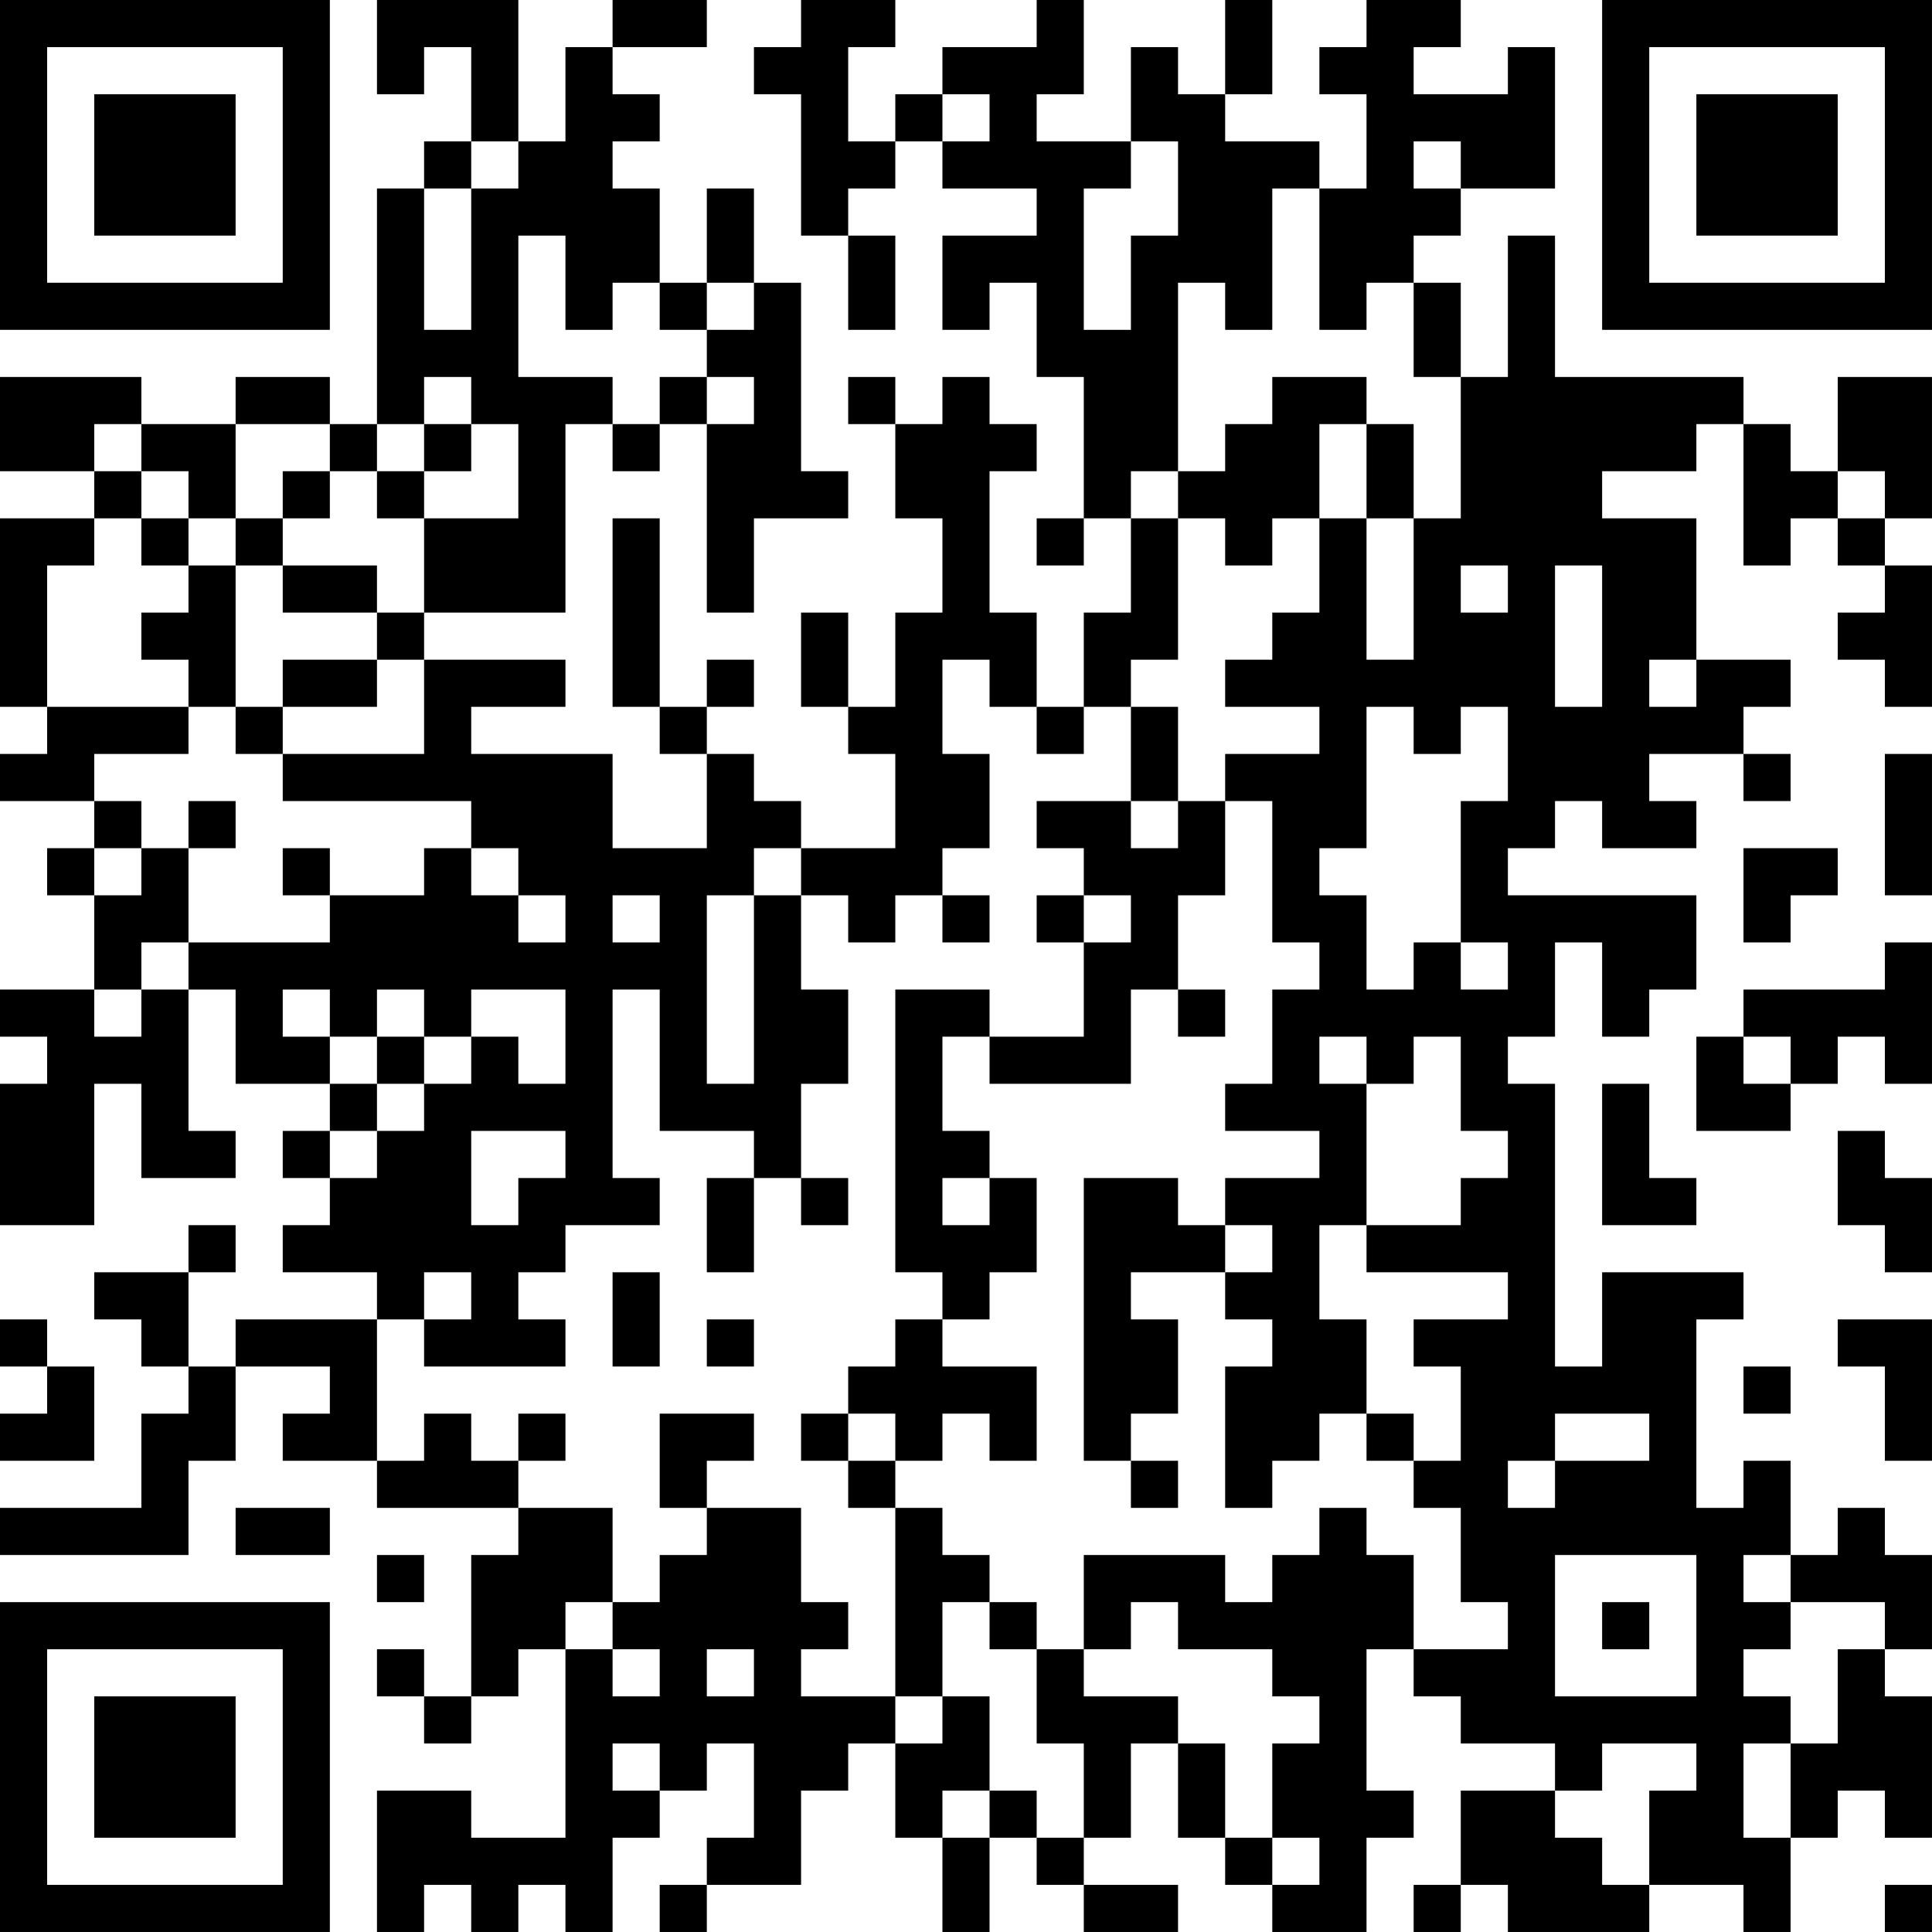 <?xml version="1.0" encoding="UTF-8"?>
<svg xmlns="http://www.w3.org/2000/svg" version="1.1" width="400" height="400" viewBox="0 0 400 400"><rect x="0" y="0" width="400" height="400" fill="#ffffff"/><g transform="scale(9.756)"><g transform="translate(0,0)"><path fill-rule="evenodd" d="M8 0L8 2L9 2L9 1L10 1L10 3L9 3L9 4L8 4L8 9L7 9L7 8L5 8L5 9L3 9L3 8L0 8L0 10L2 10L2 11L0 11L0 15L1 15L1 16L0 16L0 17L2 17L2 18L1 18L1 19L2 19L2 21L0 21L0 22L1 22L1 23L0 23L0 26L2 26L2 23L3 23L3 25L5 25L5 24L4 24L4 21L5 21L5 23L7 23L7 24L6 24L6 25L7 25L7 26L6 26L6 27L8 27L8 28L5 28L5 29L4 29L4 27L5 27L5 26L4 26L4 27L2 27L2 28L3 28L3 29L4 29L4 30L3 30L3 32L0 32L0 33L4 33L4 31L5 31L5 29L7 29L7 30L6 30L6 31L8 31L8 32L11 32L11 33L10 33L10 36L9 36L9 35L8 35L8 36L9 36L9 37L10 37L10 36L11 36L11 35L12 35L12 39L10 39L10 38L8 38L8 41L9 41L9 40L10 40L10 41L11 41L11 40L12 40L12 41L13 41L13 39L14 39L14 38L15 38L15 37L16 37L16 39L15 39L15 40L14 40L14 41L15 41L15 40L17 40L17 38L18 38L18 37L19 37L19 39L20 39L20 41L21 41L21 39L22 39L22 40L23 40L23 41L25 41L25 40L23 40L23 39L24 39L24 37L25 37L25 39L26 39L26 40L27 40L27 41L29 41L29 39L30 39L30 38L29 38L29 35L30 35L30 36L31 36L31 37L33 37L33 38L31 38L31 40L30 40L30 41L31 41L31 40L32 40L32 41L35 41L35 40L37 40L37 41L38 41L38 39L39 39L39 38L40 38L40 39L41 39L41 36L40 36L40 35L41 35L41 33L40 33L40 32L39 32L39 33L38 33L38 31L37 31L37 32L36 32L36 28L37 28L37 27L34 27L34 29L33 29L33 23L32 23L32 22L33 22L33 20L34 20L34 22L35 22L35 21L36 21L36 19L32 19L32 18L33 18L33 17L34 17L34 18L36 18L36 17L35 17L35 16L37 16L37 17L38 17L38 16L37 16L37 15L38 15L38 14L36 14L36 11L34 11L34 10L36 10L36 9L37 9L37 12L38 12L38 11L39 11L39 12L40 12L40 13L39 13L39 14L40 14L40 15L41 15L41 12L40 12L40 11L41 11L41 8L39 8L39 10L38 10L38 9L37 9L37 8L33 8L33 5L32 5L32 8L31 8L31 6L30 6L30 5L31 5L31 4L33 4L33 1L32 1L32 2L30 2L30 1L31 1L31 0L29 0L29 1L28 1L28 2L29 2L29 4L28 4L28 3L26 3L26 2L27 2L27 0L26 0L26 2L25 2L25 1L24 1L24 3L22 3L22 2L23 2L23 0L22 0L22 1L20 1L20 2L19 2L19 3L18 3L18 1L19 1L19 0L17 0L17 1L16 1L16 2L17 2L17 5L18 5L18 7L19 7L19 5L18 5L18 4L19 4L19 3L20 3L20 4L22 4L22 5L20 5L20 7L21 7L21 6L22 6L22 8L23 8L23 11L22 11L22 12L23 12L23 11L24 11L24 13L23 13L23 15L22 15L22 13L21 13L21 10L22 10L22 9L21 9L21 8L20 8L20 9L19 9L19 8L18 8L18 9L19 9L19 11L20 11L20 13L19 13L19 15L18 15L18 13L17 13L17 15L18 15L18 16L19 16L19 18L17 18L17 17L16 17L16 16L15 16L15 15L16 15L16 14L15 14L15 15L14 15L14 11L13 11L13 15L14 15L14 16L15 16L15 18L13 18L13 16L10 16L10 15L12 15L12 14L9 14L9 13L12 13L12 9L13 9L13 10L14 10L14 9L15 9L15 13L16 13L16 11L18 11L18 10L17 10L17 6L16 6L16 4L15 4L15 6L14 6L14 4L13 4L13 3L14 3L14 2L13 2L13 1L15 1L15 0L13 0L13 1L12 1L12 3L11 3L11 0ZM20 2L20 3L21 3L21 2ZM10 3L10 4L9 4L9 7L10 7L10 4L11 4L11 3ZM24 3L24 4L23 4L23 7L24 7L24 5L25 5L25 3ZM30 3L30 4L31 4L31 3ZM27 4L27 7L26 7L26 6L25 6L25 10L24 10L24 11L25 11L25 14L24 14L24 15L23 15L23 16L22 16L22 15L21 15L21 14L20 14L20 16L21 16L21 18L20 18L20 19L19 19L19 20L18 20L18 19L17 19L17 18L16 18L16 19L15 19L15 23L16 23L16 19L17 19L17 21L18 21L18 23L17 23L17 25L16 25L16 24L14 24L14 21L13 21L13 25L14 25L14 26L12 26L12 27L11 27L11 28L12 28L12 29L9 29L9 28L10 28L10 27L9 27L9 28L8 28L8 31L9 31L9 30L10 30L10 31L11 31L11 32L13 32L13 34L12 34L12 35L13 35L13 36L14 36L14 35L13 35L13 34L14 34L14 33L15 33L15 32L17 32L17 34L18 34L18 35L17 35L17 36L19 36L19 37L20 37L20 36L21 36L21 38L20 38L20 39L21 39L21 38L22 38L22 39L23 39L23 37L22 37L22 35L23 35L23 36L25 36L25 37L26 37L26 39L27 39L27 40L28 40L28 39L27 39L27 37L28 37L28 36L27 36L27 35L25 35L25 34L24 34L24 35L23 35L23 33L26 33L26 34L27 34L27 33L28 33L28 32L29 32L29 33L30 33L30 35L32 35L32 34L31 34L31 32L30 32L30 31L31 31L31 29L30 29L30 28L32 28L32 27L29 27L29 26L31 26L31 25L32 25L32 24L31 24L31 22L30 22L30 23L29 23L29 22L28 22L28 23L29 23L29 26L28 26L28 28L29 28L29 30L28 30L28 31L27 31L27 32L26 32L26 29L27 29L27 28L26 28L26 27L27 27L27 26L26 26L26 25L28 25L28 24L26 24L26 23L27 23L27 21L28 21L28 20L27 20L27 17L26 17L26 16L28 16L28 15L26 15L26 14L27 14L27 13L28 13L28 11L29 11L29 14L30 14L30 11L31 11L31 8L30 8L30 6L29 6L29 7L28 7L28 4ZM11 5L11 8L13 8L13 9L14 9L14 8L15 8L15 9L16 9L16 8L15 8L15 7L16 7L16 6L15 6L15 7L14 7L14 6L13 6L13 7L12 7L12 5ZM9 8L9 9L8 9L8 10L7 10L7 9L5 9L5 11L4 11L4 10L3 10L3 9L2 9L2 10L3 10L3 11L2 11L2 12L1 12L1 15L4 15L4 16L2 16L2 17L3 17L3 18L2 18L2 19L3 19L3 18L4 18L4 20L3 20L3 21L2 21L2 22L3 22L3 21L4 21L4 20L7 20L7 19L9 19L9 18L10 18L10 19L11 19L11 20L12 20L12 19L11 19L11 18L10 18L10 17L6 17L6 16L9 16L9 14L8 14L8 13L9 13L9 11L11 11L11 9L10 9L10 8ZM27 8L27 9L26 9L26 10L25 10L25 11L26 11L26 12L27 12L27 11L28 11L28 9L29 9L29 11L30 11L30 9L29 9L29 8ZM9 9L9 10L8 10L8 11L9 11L9 10L10 10L10 9ZM6 10L6 11L5 11L5 12L4 12L4 11L3 11L3 12L4 12L4 13L3 13L3 14L4 14L4 15L5 15L5 16L6 16L6 15L8 15L8 14L6 14L6 15L5 15L5 12L6 12L6 13L8 13L8 12L6 12L6 11L7 11L7 10ZM39 10L39 11L40 11L40 10ZM31 12L31 13L32 13L32 12ZM33 12L33 15L34 15L34 12ZM35 14L35 15L36 15L36 14ZM24 15L24 17L22 17L22 18L23 18L23 19L22 19L22 20L23 20L23 22L21 22L21 21L19 21L19 27L20 27L20 28L19 28L19 29L18 29L18 30L17 30L17 31L18 31L18 32L19 32L19 36L20 36L20 34L21 34L21 35L22 35L22 34L21 34L21 33L20 33L20 32L19 32L19 31L20 31L20 30L21 30L21 31L22 31L22 29L20 29L20 28L21 28L21 27L22 27L22 25L21 25L21 24L20 24L20 22L21 22L21 23L24 23L24 21L25 21L25 22L26 22L26 21L25 21L25 19L26 19L26 17L25 17L25 15ZM29 15L29 18L28 18L28 19L29 19L29 21L30 21L30 20L31 20L31 21L32 21L32 20L31 20L31 17L32 17L32 15L31 15L31 16L30 16L30 15ZM40 16L40 19L41 19L41 16ZM4 17L4 18L5 18L5 17ZM24 17L24 18L25 18L25 17ZM6 18L6 19L7 19L7 18ZM37 18L37 20L38 20L38 19L39 19L39 18ZM13 19L13 20L14 20L14 19ZM20 19L20 20L21 20L21 19ZM23 19L23 20L24 20L24 19ZM40 20L40 21L37 21L37 22L36 22L36 24L38 24L38 23L39 23L39 22L40 22L40 23L41 23L41 20ZM6 21L6 22L7 22L7 23L8 23L8 24L7 24L7 25L8 25L8 24L9 24L9 23L10 23L10 22L11 22L11 23L12 23L12 21L10 21L10 22L9 22L9 21L8 21L8 22L7 22L7 21ZM8 22L8 23L9 23L9 22ZM37 22L37 23L38 23L38 22ZM34 23L34 26L36 26L36 25L35 25L35 23ZM10 24L10 26L11 26L11 25L12 25L12 24ZM39 24L39 26L40 26L40 27L41 27L41 25L40 25L40 24ZM15 25L15 27L16 27L16 25ZM17 25L17 26L18 26L18 25ZM20 25L20 26L21 26L21 25ZM23 25L23 31L24 31L24 32L25 32L25 31L24 31L24 30L25 30L25 28L24 28L24 27L26 27L26 26L25 26L25 25ZM13 27L13 29L14 29L14 27ZM0 28L0 29L1 29L1 30L0 30L0 31L2 31L2 29L1 29L1 28ZM15 28L15 29L16 29L16 28ZM39 28L39 29L40 29L40 31L41 31L41 28ZM37 29L37 30L38 30L38 29ZM11 30L11 31L12 31L12 30ZM14 30L14 32L15 32L15 31L16 31L16 30ZM18 30L18 31L19 31L19 30ZM29 30L29 31L30 31L30 30ZM33 30L33 31L32 31L32 32L33 32L33 31L35 31L35 30ZM5 32L5 33L7 33L7 32ZM8 33L8 34L9 34L9 33ZM33 33L33 36L36 36L36 33ZM37 33L37 34L38 34L38 35L37 35L37 36L38 36L38 37L37 37L37 39L38 39L38 37L39 37L39 35L40 35L40 34L38 34L38 33ZM34 34L34 35L35 35L35 34ZM15 35L15 36L16 36L16 35ZM13 37L13 38L14 38L14 37ZM34 37L34 38L33 38L33 39L34 39L34 40L35 40L35 38L36 38L36 37ZM40 40L40 41L41 41L41 40ZM0 0L0 7L7 7L7 0ZM1 1L1 6L6 6L6 1ZM2 2L2 5L5 5L5 2ZM34 0L34 7L41 7L41 0ZM35 1L35 6L40 6L40 1ZM36 2L36 5L39 5L39 2ZM0 34L0 41L7 41L7 34ZM1 35L1 40L6 40L6 35ZM2 36L2 39L5 39L5 36Z" fill="#000000"/></g></g></svg>
